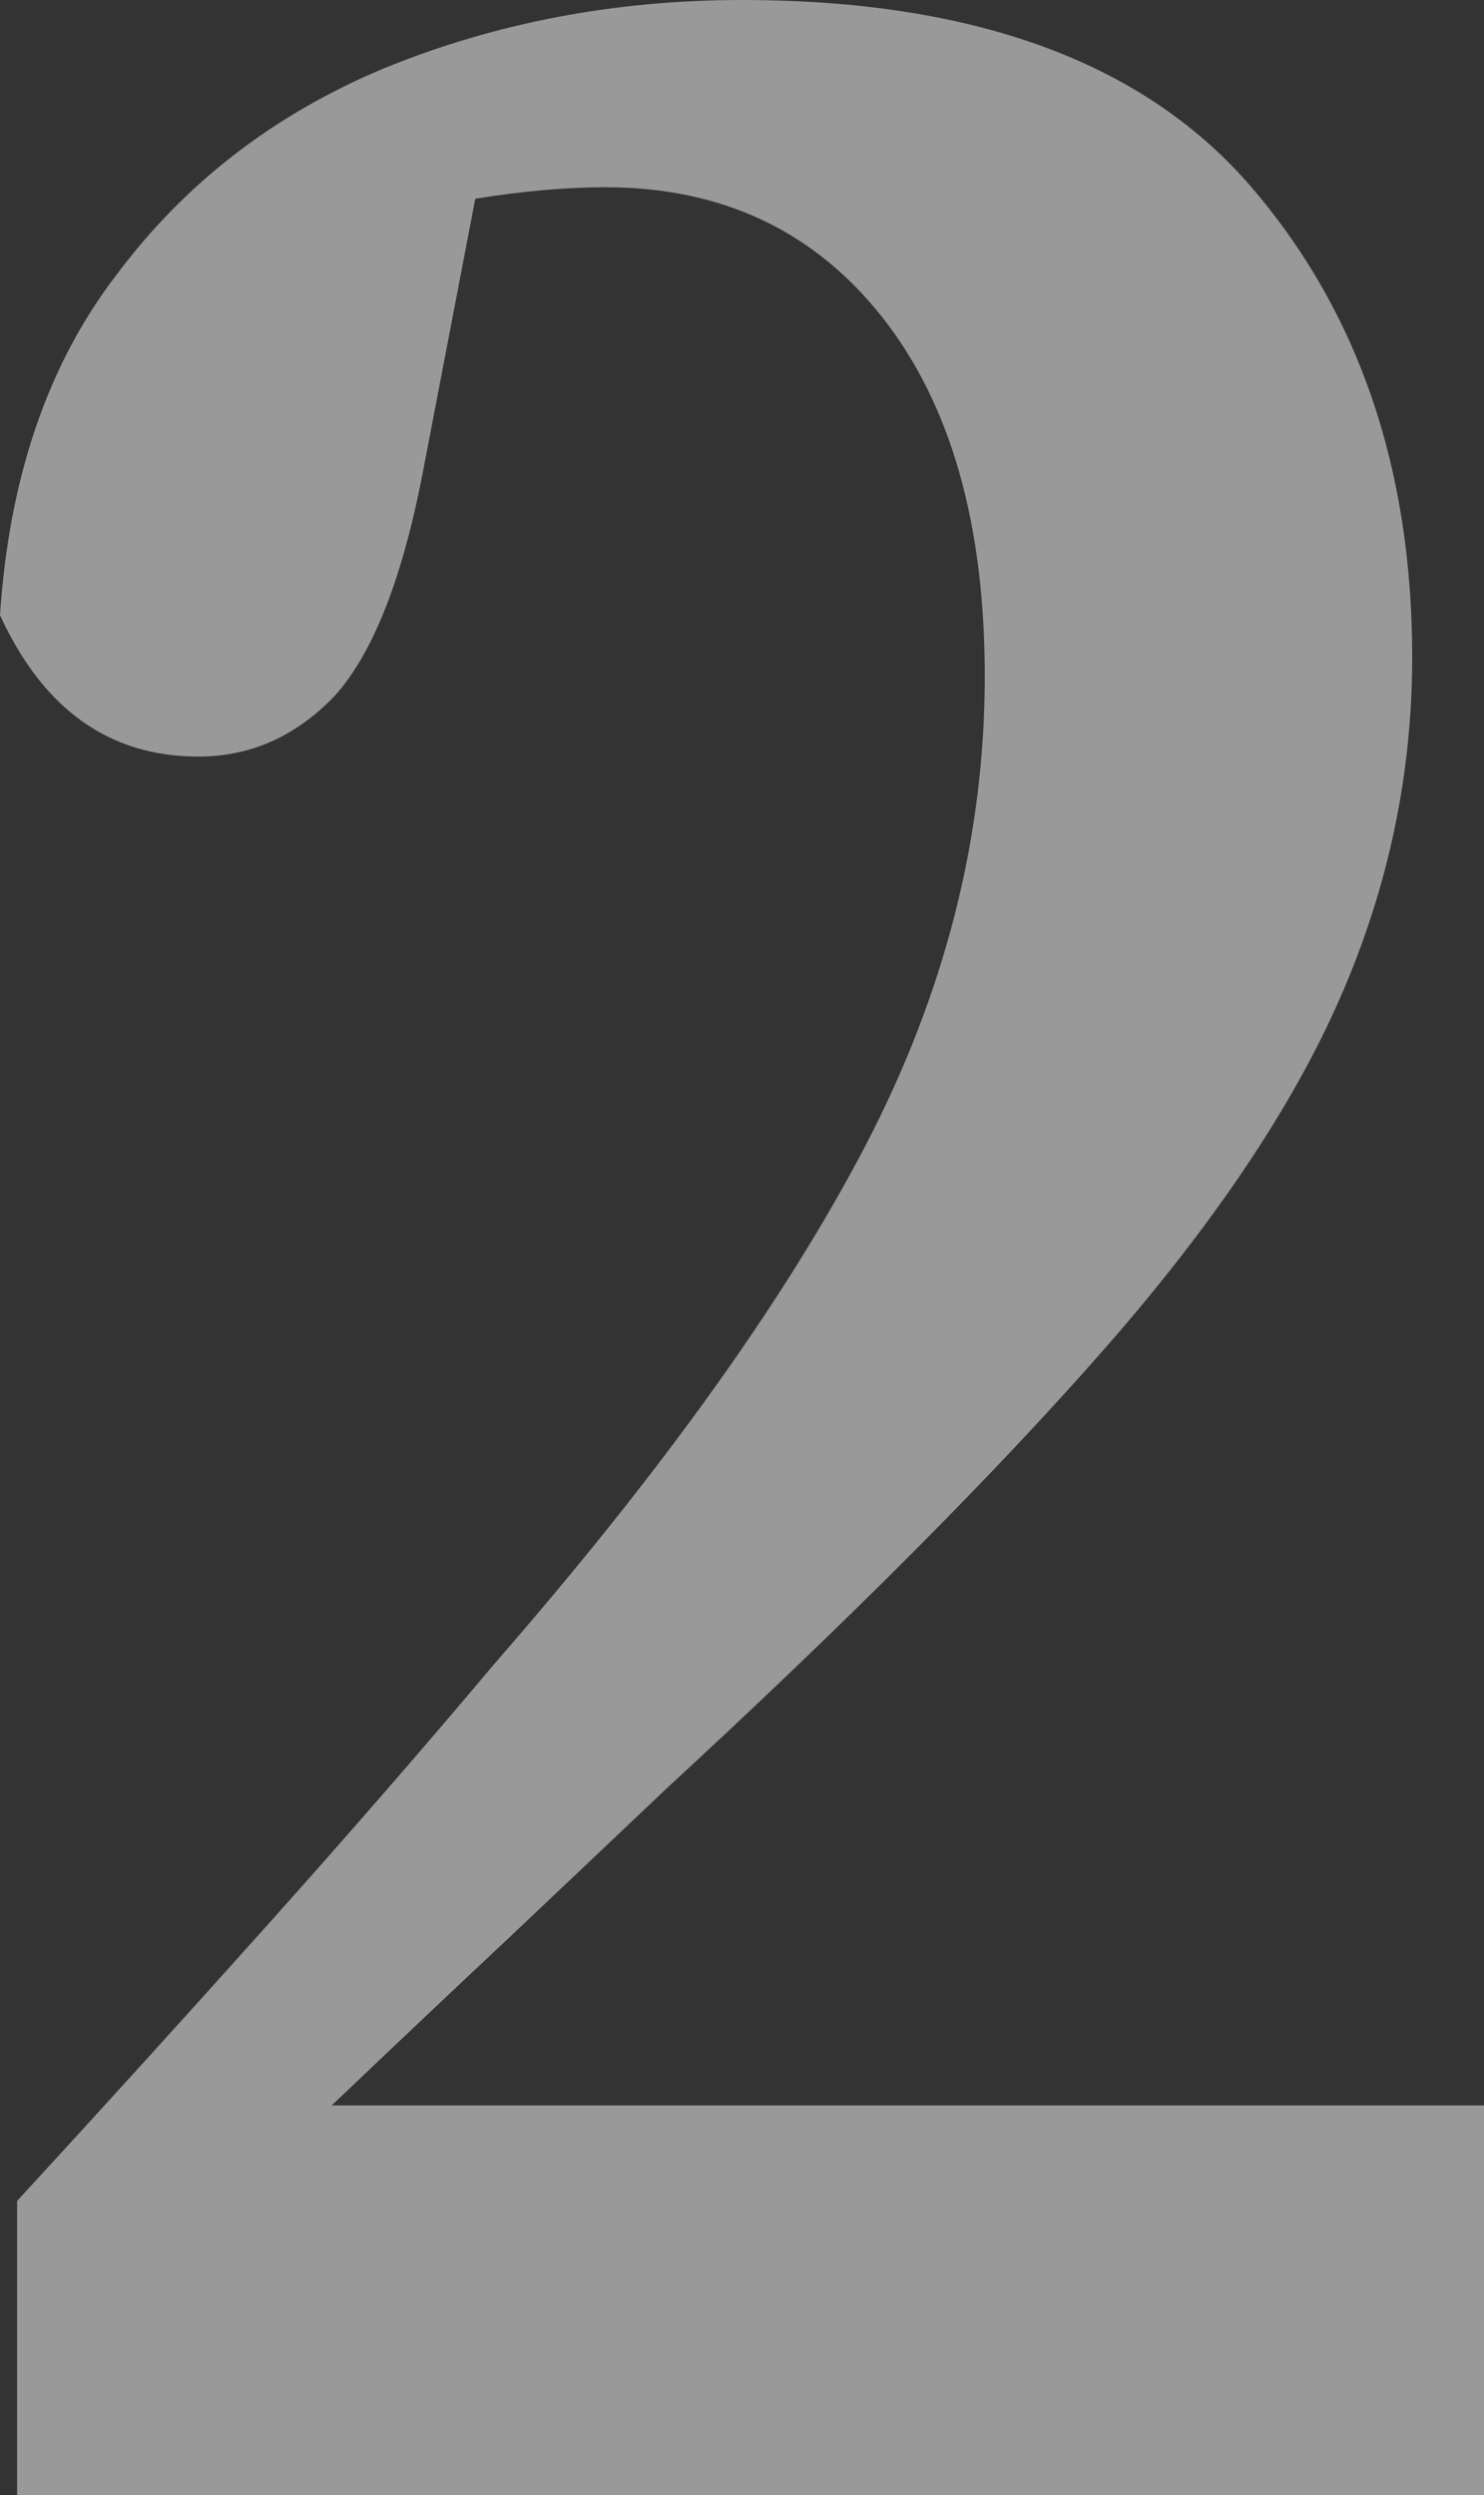 <?xml version="1.0" encoding="UTF-8"?> <svg xmlns="http://www.w3.org/2000/svg" width="91" height="153" viewBox="0 0 91 153" fill="none"><rect x="0" y="0" width="91" height="153" fill="#333333" stroke="none"/><path d="M1.048 153V134.959C6.22 129.335 11.323 123.712 16.355 118.089C21.387 112.466 26.07 107.077 30.403 101.922C40.608 90.207 48.156 79.663 53.048 70.291C57.941 60.919 60.387 51.312 60.387 41.472C60.387 32.1 58.29 24.758 54.097 19.447C49.903 14.136 44.242 11.481 37.113 11.481C34.737 11.481 32.081 11.715 29.145 12.184L26 28.585C24.742 35.302 22.925 39.988 20.548 42.643C18.172 45.142 15.376 46.392 12.161 46.392C6.71 46.392 2.656 43.502 0 37.723C0.559 29.288 2.935 22.337 7.129 16.87C11.323 11.247 16.774 7.029 23.484 4.217C30.333 1.406 37.672 0 45.5 0C59.758 0 70.172 3.827 76.742 11.481C83.312 19.135 86.597 28.741 86.597 40.3C86.597 47.486 85.129 54.437 82.194 61.153C79.258 67.87 74.436 75.055 67.726 82.709C61.016 90.363 52.07 99.345 40.887 109.654C38.091 112.309 34.876 115.355 31.242 118.792C27.747 122.072 24.113 125.508 20.339 129.101H91V153H1.048Z" fill="white" fill-opacity="0.5"></path></svg> 